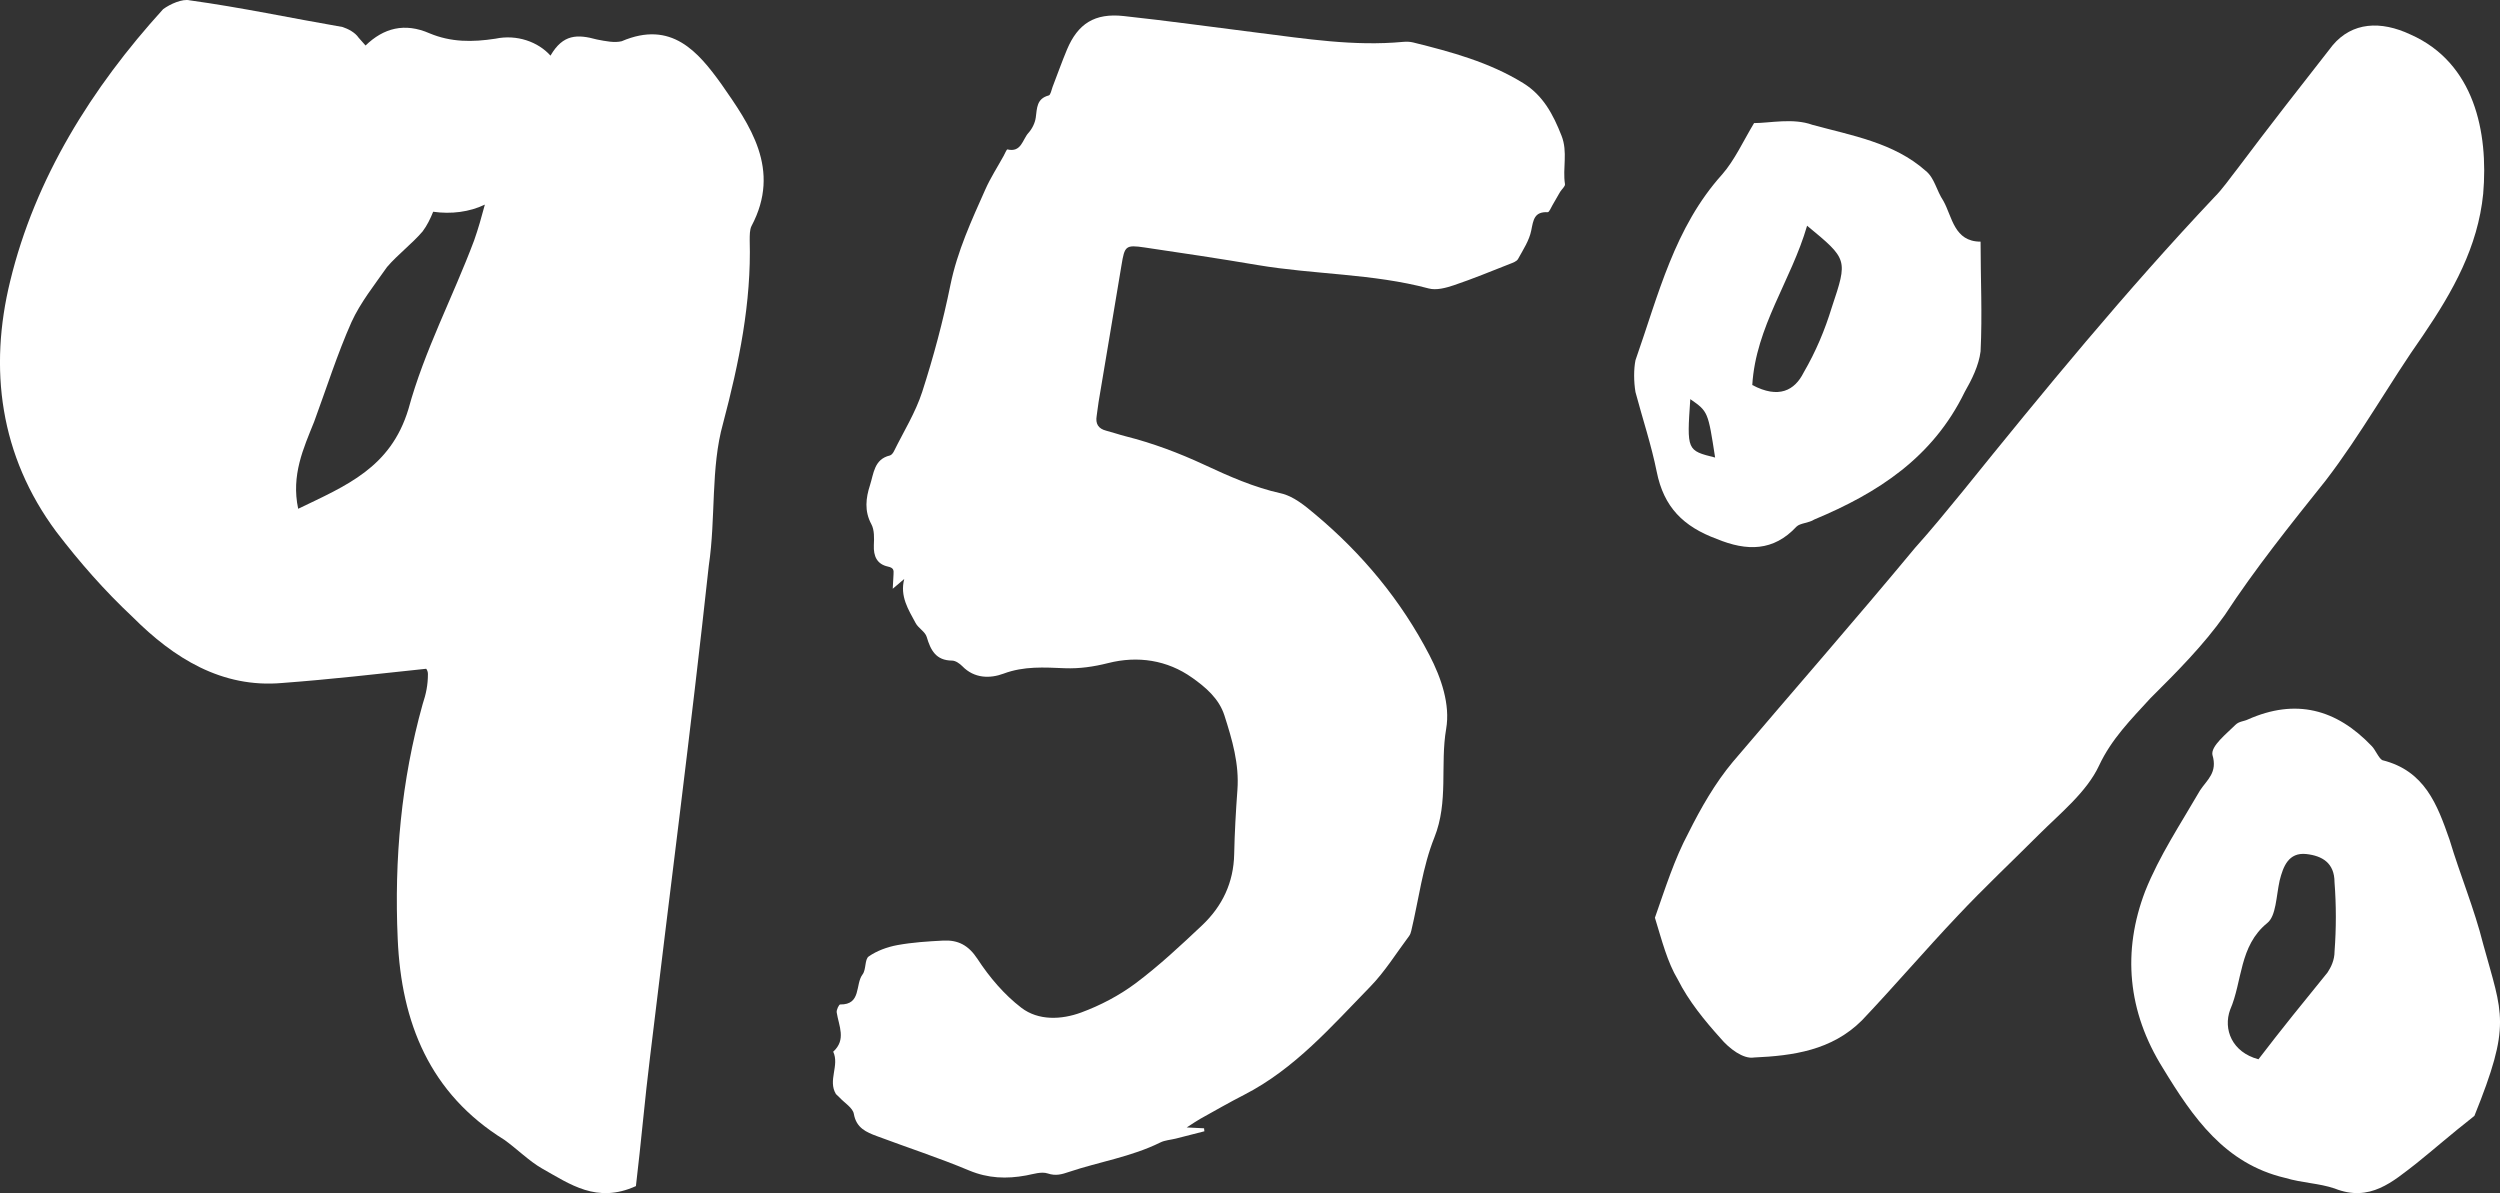 <?xml version="1.0" encoding="utf-8"?>
<!-- Generator: Adobe Illustrator 16.0.0, SVG Export Plug-In . SVG Version: 6.00 Build 0)  -->
<!DOCTYPE svg PUBLIC "-//W3C//DTD SVG 1.1//EN" "http://www.w3.org/Graphics/SVG/1.1/DTD/svg11.dtd">
<svg version="1.1" id="Layer_1" xmlns="http://www.w3.org/2000/svg" xmlns:xlink="http://www.w3.org/1999/xlink" x="0px" y="0px"
	 width="72.835px" height="34.76px" viewBox="0 0 72.835 34.76" enable-background="new 0 0 72.835 34.76" xml:space="preserve">
<rect x="0" y="0" width="72.835" height="34.76" fill="#333333" stroke="none"/>
<g>
	<path fill="#FFFFFF" d="M50.02,15.703c0.876,0.361,1.65,0.361,2.32-0.361c0.103-0.103,0.36-0.103,0.516-0.206
		c1.856-0.774,3.454-1.805,4.382-3.713c0.207-0.361,0.413-0.773,0.464-1.186c0.053-1.082,0-2.114,0-3.197
		c-0.772,0-0.824-0.721-1.082-1.185c-0.207-0.31-0.258-0.671-0.516-0.877c-0.928-0.825-2.166-1.031-3.3-1.341
		c-0.567-0.206-1.237-0.051-1.701-0.051c-0.31,0.515-0.568,1.083-0.929,1.495c-1.393,1.547-1.856,3.506-2.526,5.414
		c-0.052,0.258-0.052,0.619,0,0.928c0.206,0.774,0.464,1.547,0.619,2.321C48.473,14.774,49.039,15.341,50.02,15.703z M52.648,6.576
		c1.187,0.98,1.187,0.98,0.722,2.372c-0.206,0.671-0.464,1.289-0.824,1.908c-0.258,0.516-0.723,0.773-1.495,0.361
		C51.153,9.515,52.185,8.174,52.648,6.576z M49.245,11.628c0.517,0.361,0.517,0.361,0.723,1.702
		C49.143,13.125,49.143,13.125,49.245,11.628z"/>
	<path fill="#FFFFFF" d="M72.346,27.509c-0.258-1.031-0.67-2.01-0.98-3.042c-0.36-1.031-0.722-2.011-1.959-2.32
		c-0.103-0.052-0.206-0.309-0.309-0.411c-1.032-1.083-2.218-1.394-3.61-0.774c-0.103,0.052-0.258,0.052-0.36,0.155
		c-0.258,0.258-0.722,0.619-0.671,0.876c0.155,0.516-0.154,0.722-0.36,1.032c-0.567,0.979-1.187,1.906-1.599,2.938
		c-0.671,1.753-0.516,3.506,0.516,5.156c0.877,1.443,1.805,2.784,3.558,3.197c0.517,0.153,0.98,0.153,1.444,0.309
		c1.031,0.412,1.701-0.206,2.372-0.722c0.515-0.412,0.979-0.825,1.701-1.393C73.171,29.831,72.912,29.573,72.346,27.509z
		 M68.015,27.716c0,0.258-0.104,0.464-0.206,0.618c-0.671,0.825-1.341,1.65-2.011,2.527c-0.774-0.206-1.032-0.877-0.825-1.444
		c0.361-0.825,0.257-1.856,1.082-2.526c0.258-0.206,0.258-0.773,0.36-1.237c0.104-0.412,0.259-0.825,0.774-0.773
		c0.464,0.051,0.825,0.258,0.825,0.825C68.065,26.375,68.065,27.045,68.015,27.716z"/>
	<path fill="#FFFFFF" d="M64.817,17.919c0.877-1.341,1.908-2.63,2.939-3.919c1.03-1.34,1.855-2.836,2.836-4.228
		c0.876-1.289,1.598-2.578,1.753-4.125c0.155-1.804-0.258-3.815-2.114-4.64c-0.877-0.413-1.702-0.361-2.269,0.309
		c-0.929,1.186-1.856,2.372-2.784,3.609c-0.206,0.258-0.413,0.568-0.67,0.825c-2.578,2.733-4.95,5.621-7.322,8.56
		c-0.464,0.567-0.928,1.134-1.392,1.65c-1.754,2.114-3.559,4.176-5.312,6.239c-0.516,0.618-0.928,1.34-1.289,2.062
		c-0.413,0.774-0.671,1.6-0.979,2.476c0.206,0.67,0.36,1.289,0.67,1.805c0.31,0.618,0.773,1.186,1.237,1.701
		c0.259,0.31,0.671,0.619,0.98,0.566c1.134-0.051,2.268-0.206,3.145-1.082c0.929-0.979,1.856-2.063,2.784-3.042
		c0.774-0.824,1.6-1.599,2.372-2.372c0.619-0.618,1.393-1.237,1.753-2.011c0.361-0.773,0.929-1.341,1.495-1.96
		C63.426,19.57,64.198,18.796,64.817,17.919z"/>
	<path fill="#FFFFFF" d="M18.113,1.201c-0.207,0.052-0.466,0-0.725-0.051c-0.57-0.156-0.984-0.156-1.347,0.466
		c-0.001,0.002-0.002,0.003-0.003,0.005c-0.36-0.403-0.98-0.625-1.603-0.494c-0.674,0.104-1.295,0.104-1.917-0.155
		c-0.732-0.321-1.343-0.154-1.868,0.354c-0.068-0.075-0.134-0.154-0.202-0.228c-0.104-0.156-0.311-0.259-0.467-0.311
		C8.479,0.528,7.029,0.217,5.527,0.01C5.32-0.042,4.958,0.114,4.751,0.269c-2.072,2.279-3.729,4.92-4.455,7.924
		c-0.621,2.538-0.31,5.076,1.347,7.303c0.673,0.88,1.398,1.709,2.227,2.486c1.191,1.191,2.59,2.071,4.351,1.916
		c1.398-0.104,2.744-0.259,4.195-0.414c0,0,0.051,0.052,0.051,0.155c0,0.311-0.051,0.569-0.155,0.881
		c-0.621,2.227-0.829,4.505-0.725,6.836c0.104,2.434,0.932,4.506,3.107,5.852c0.363,0.26,0.726,0.622,1.088,0.829
		c0.829,0.466,1.606,1.036,2.745,0.519c0.155-1.295,0.259-2.538,0.414-3.781c0.57-4.765,1.192-9.529,1.709-14.294
		c0.208-1.399,0.052-2.849,0.415-4.143c0.466-1.761,0.828-3.522,0.777-5.335c0-0.155,0-0.311,0.051-0.414
		c0.881-1.658-0.051-2.952-0.88-4.144C20.34,1.512,19.563,0.58,18.113,1.201z M11.898,11.922c-0.518,1.709-1.813,2.227-3.211,2.901
		c-0.208-0.985,0.155-1.761,0.466-2.538c0.362-0.984,0.673-1.968,1.087-2.901c0.259-0.569,0.674-1.087,1.036-1.605
		c0.311-0.363,0.725-0.673,1.036-1.036c0.13-0.173,0.226-0.37,0.308-0.574c0.523,0.075,1.061,0.008,1.506-0.208
		c-0.094,0.354-0.193,0.704-0.312,1.042C13.193,8.659,12.364,10.213,11.898,11.922z"/>
	<path fill="#FFFFFF" d="M45.494,3.955c-0.244-0.621-0.537-1.177-1.119-1.535c-0.989-0.609-2.094-0.908-3.207-1.184
		c-0.092-0.022-0.194-0.025-0.29-0.016c-1.433,0.134-2.842-0.092-4.254-0.269c-1.297-0.162-2.591-0.344-3.89-0.484
		c-0.842-0.091-1.332,0.222-1.65,0.981c-0.15,0.358-0.279,0.725-0.419,1.087c-0.033,0.087-0.056,0.232-0.112,0.246
		c-0.354,0.094-0.339,0.369-0.377,0.645c-0.022,0.158-0.107,0.33-0.215,0.448c-0.172,0.189-0.204,0.577-0.612,0.479
		c-0.02-0.005-0.074,0.125-0.111,0.192c-0.177,0.321-0.378,0.632-0.527,0.965c-0.404,0.907-0.82,1.805-1.022,2.795
		c-0.213,1.05-0.492,2.091-0.821,3.111c-0.195,0.603-0.541,1.157-0.824,1.731c-0.024,0.049-0.071,0.112-0.118,0.123
		c-0.463,0.109-0.471,0.533-0.58,0.866c-0.12,0.371-0.168,0.75,0.04,1.136c0.091,0.168,0.082,0.405,0.073,0.609
		c-0.014,0.325,0.091,0.555,0.408,0.625c0.17,0.037,0.174,0.104,0.165,0.228c-0.008,0.11-0.012,0.221-0.023,0.419
		c0.157-0.133,0.246-0.21,0.335-0.285c-0.132,0.508,0.123,0.894,0.331,1.283c0.079,0.15,0.277,0.251,0.323,0.403
		c0.116,0.39,0.268,0.688,0.741,0.692c0.1,0.001,0.22,0.085,0.296,0.162c0.352,0.364,0.812,0.363,1.202,0.218
		c0.597-0.224,1.185-0.182,1.787-0.158c0.427,0.016,0.836-0.043,1.261-0.15c0.857-0.218,1.721-0.091,2.448,0.427
		c0.385,0.272,0.779,0.601,0.939,1.097c0.226,0.706,0.435,1.414,0.379,2.172c-0.046,0.622-0.081,1.245-0.094,1.868
		c-0.016,0.832-0.347,1.521-0.937,2.078c-0.623,0.588-1.253,1.177-1.937,1.689c-0.476,0.355-1.025,0.643-1.583,0.849
		c-0.574,0.212-1.246,0.243-1.744-0.138c-0.499-0.382-0.931-0.891-1.276-1.42c-0.265-0.405-0.569-0.558-0.999-0.537
		c-0.448,0.023-0.899,0.052-1.338,0.132c-0.291,0.054-0.593,0.163-0.833,0.33c-0.121,0.083-0.072,0.384-0.18,0.524
		c-0.219,0.287-0.028,0.887-0.653,0.875c-0.034,0-0.113,0.16-0.1,0.234c0.061,0.392,0.285,0.792-0.102,1.142
		c0.188,0.401-0.162,0.836,0.079,1.234c0.037,0.035,0.073,0.07,0.11,0.106c0.144,0.156,0.382,0.296,0.412,0.472
		c0.072,0.412,0.362,0.533,0.674,0.649c0.895,0.335,1.805,0.631,2.685,1c0.554,0.231,1.091,0.25,1.66,0.145
		c0.209-0.039,0.448-0.12,0.631-0.058c0.235,0.08,0.417,0.023,0.617-0.045c0.883-0.296,1.815-0.439,2.66-0.857
		c0.136-0.068,0.301-0.076,0.453-0.114c0.278-0.07,0.556-0.143,0.833-0.213c-0.003-0.029-0.007-0.059-0.01-0.087
		c-0.126-0.007-0.252-0.013-0.505-0.025c0.206-0.132,0.299-0.198,0.397-0.252c0.425-0.236,0.847-0.479,1.279-0.7
		c1.474-0.757,2.541-1.991,3.668-3.146c0.431-0.442,0.762-0.981,1.135-1.479c0.034-0.044,0.052-0.104,0.065-0.16
		c0.216-0.905,0.327-1.854,0.671-2.71c0.418-1.043,0.164-2.117,0.344-3.168c0.121-0.706-0.141-1.478-0.487-2.144
		c-0.828-1.597-1.959-2.959-3.337-4.11c-0.295-0.248-0.63-0.524-0.988-0.604c-0.789-0.174-1.521-0.501-2.234-0.833
		c-0.747-0.347-1.502-0.63-2.296-0.831c-0.189-0.048-0.373-0.113-0.563-0.162c-0.232-0.059-0.317-0.203-0.277-0.434
		c0.022-0.135,0.033-0.271,0.056-0.406c0.221-1.328,0.448-2.655,0.667-3.984c0.091-0.555,0.118-0.596,0.667-0.515
		c1.101,0.162,2.201,0.327,3.298,0.513c1.654,0.279,3.351,0.246,4.985,0.682c0.222,0.06,0.503-0.016,0.734-0.094
		c0.55-0.185,1.087-0.408,1.628-0.62c0.088-0.034,0.201-0.073,0.24-0.143c0.148-0.27,0.329-0.542,0.386-0.835
		c0.061-0.306,0.087-0.548,0.479-0.53c0.043,0.003,0.096-0.131,0.139-0.205c0.075-0.127,0.146-0.257,0.221-0.384
		c0.047-0.079,0.153-0.162,0.143-0.229C45.521,4.898,45.681,4.431,45.494,3.955z"/>
</g>
</svg>
